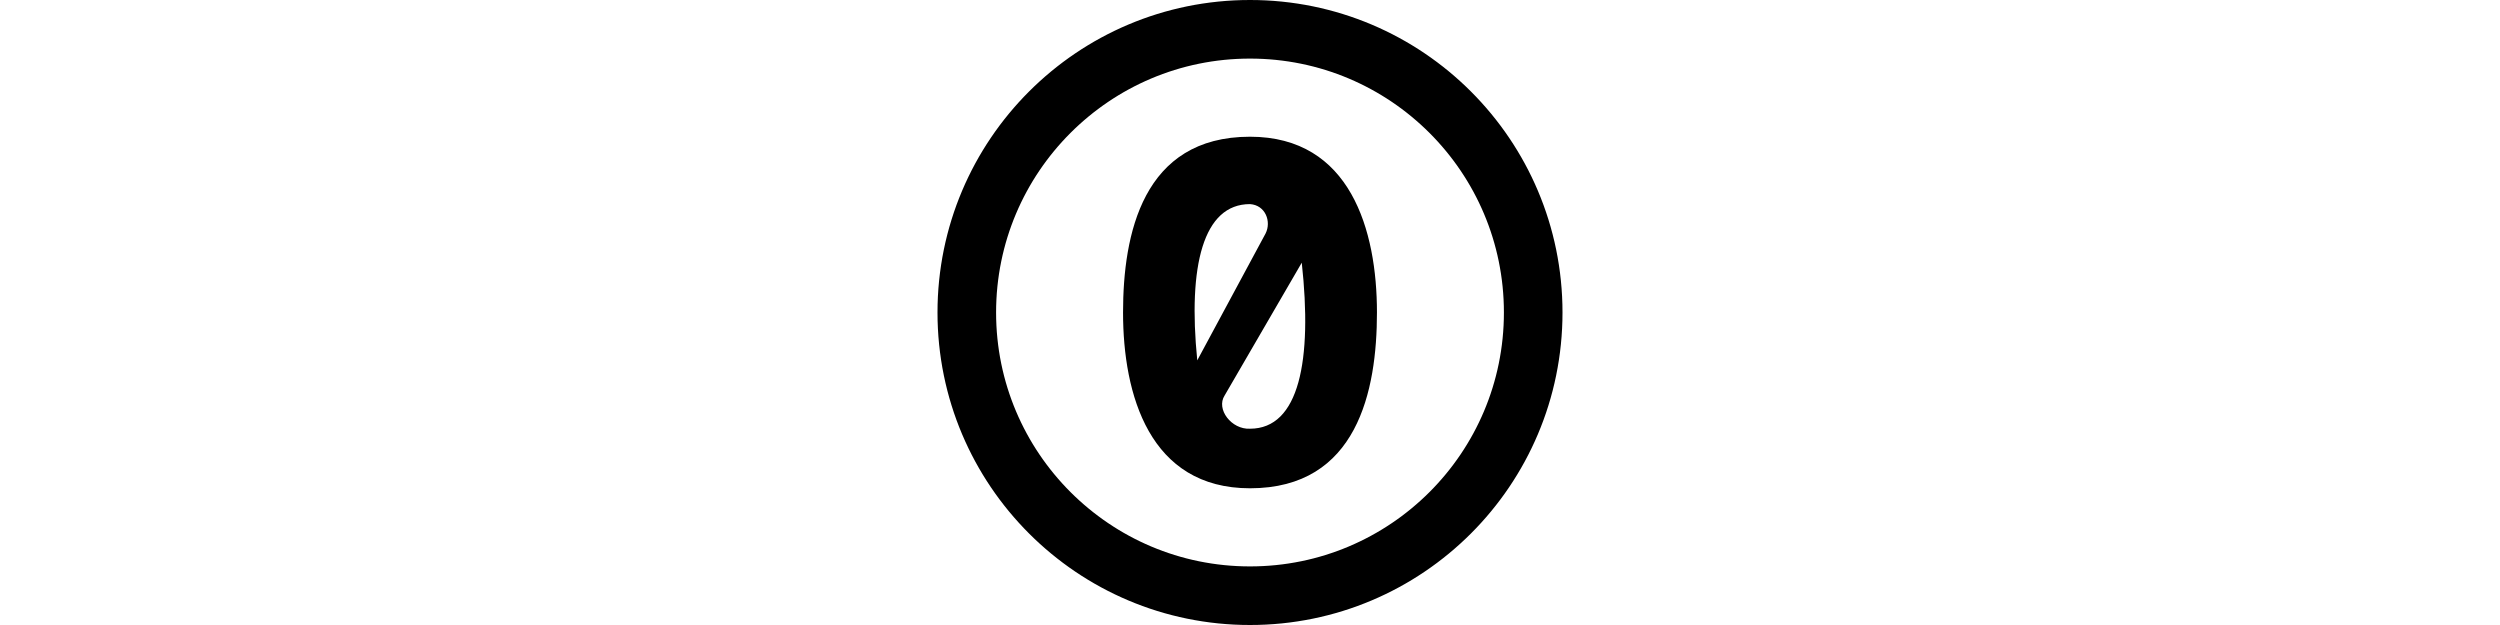 <svg height="1em" viewBox="0 0 64 64" xmlns="http://www.w3.org/2000/svg"><path d="M32 14c-11 0-13 10-13 18 0 8.4 2.7 18 13 18 11 0 13-10 13-18 0-8.4-2.7-18-13-18zm1.6 9.9l-7 13c-.97-9.7.61-16 5.4-16 1.6.11 2.2 1.8 1.6 3zm3.7 3c1.1 10-.26 17-5.3 17-1.9.097-3.5-2-2.6-3.4z"/><circle cx="32" cy="32" r="29" fill="none" stroke="currentColor" stroke-width="6"/></svg>
